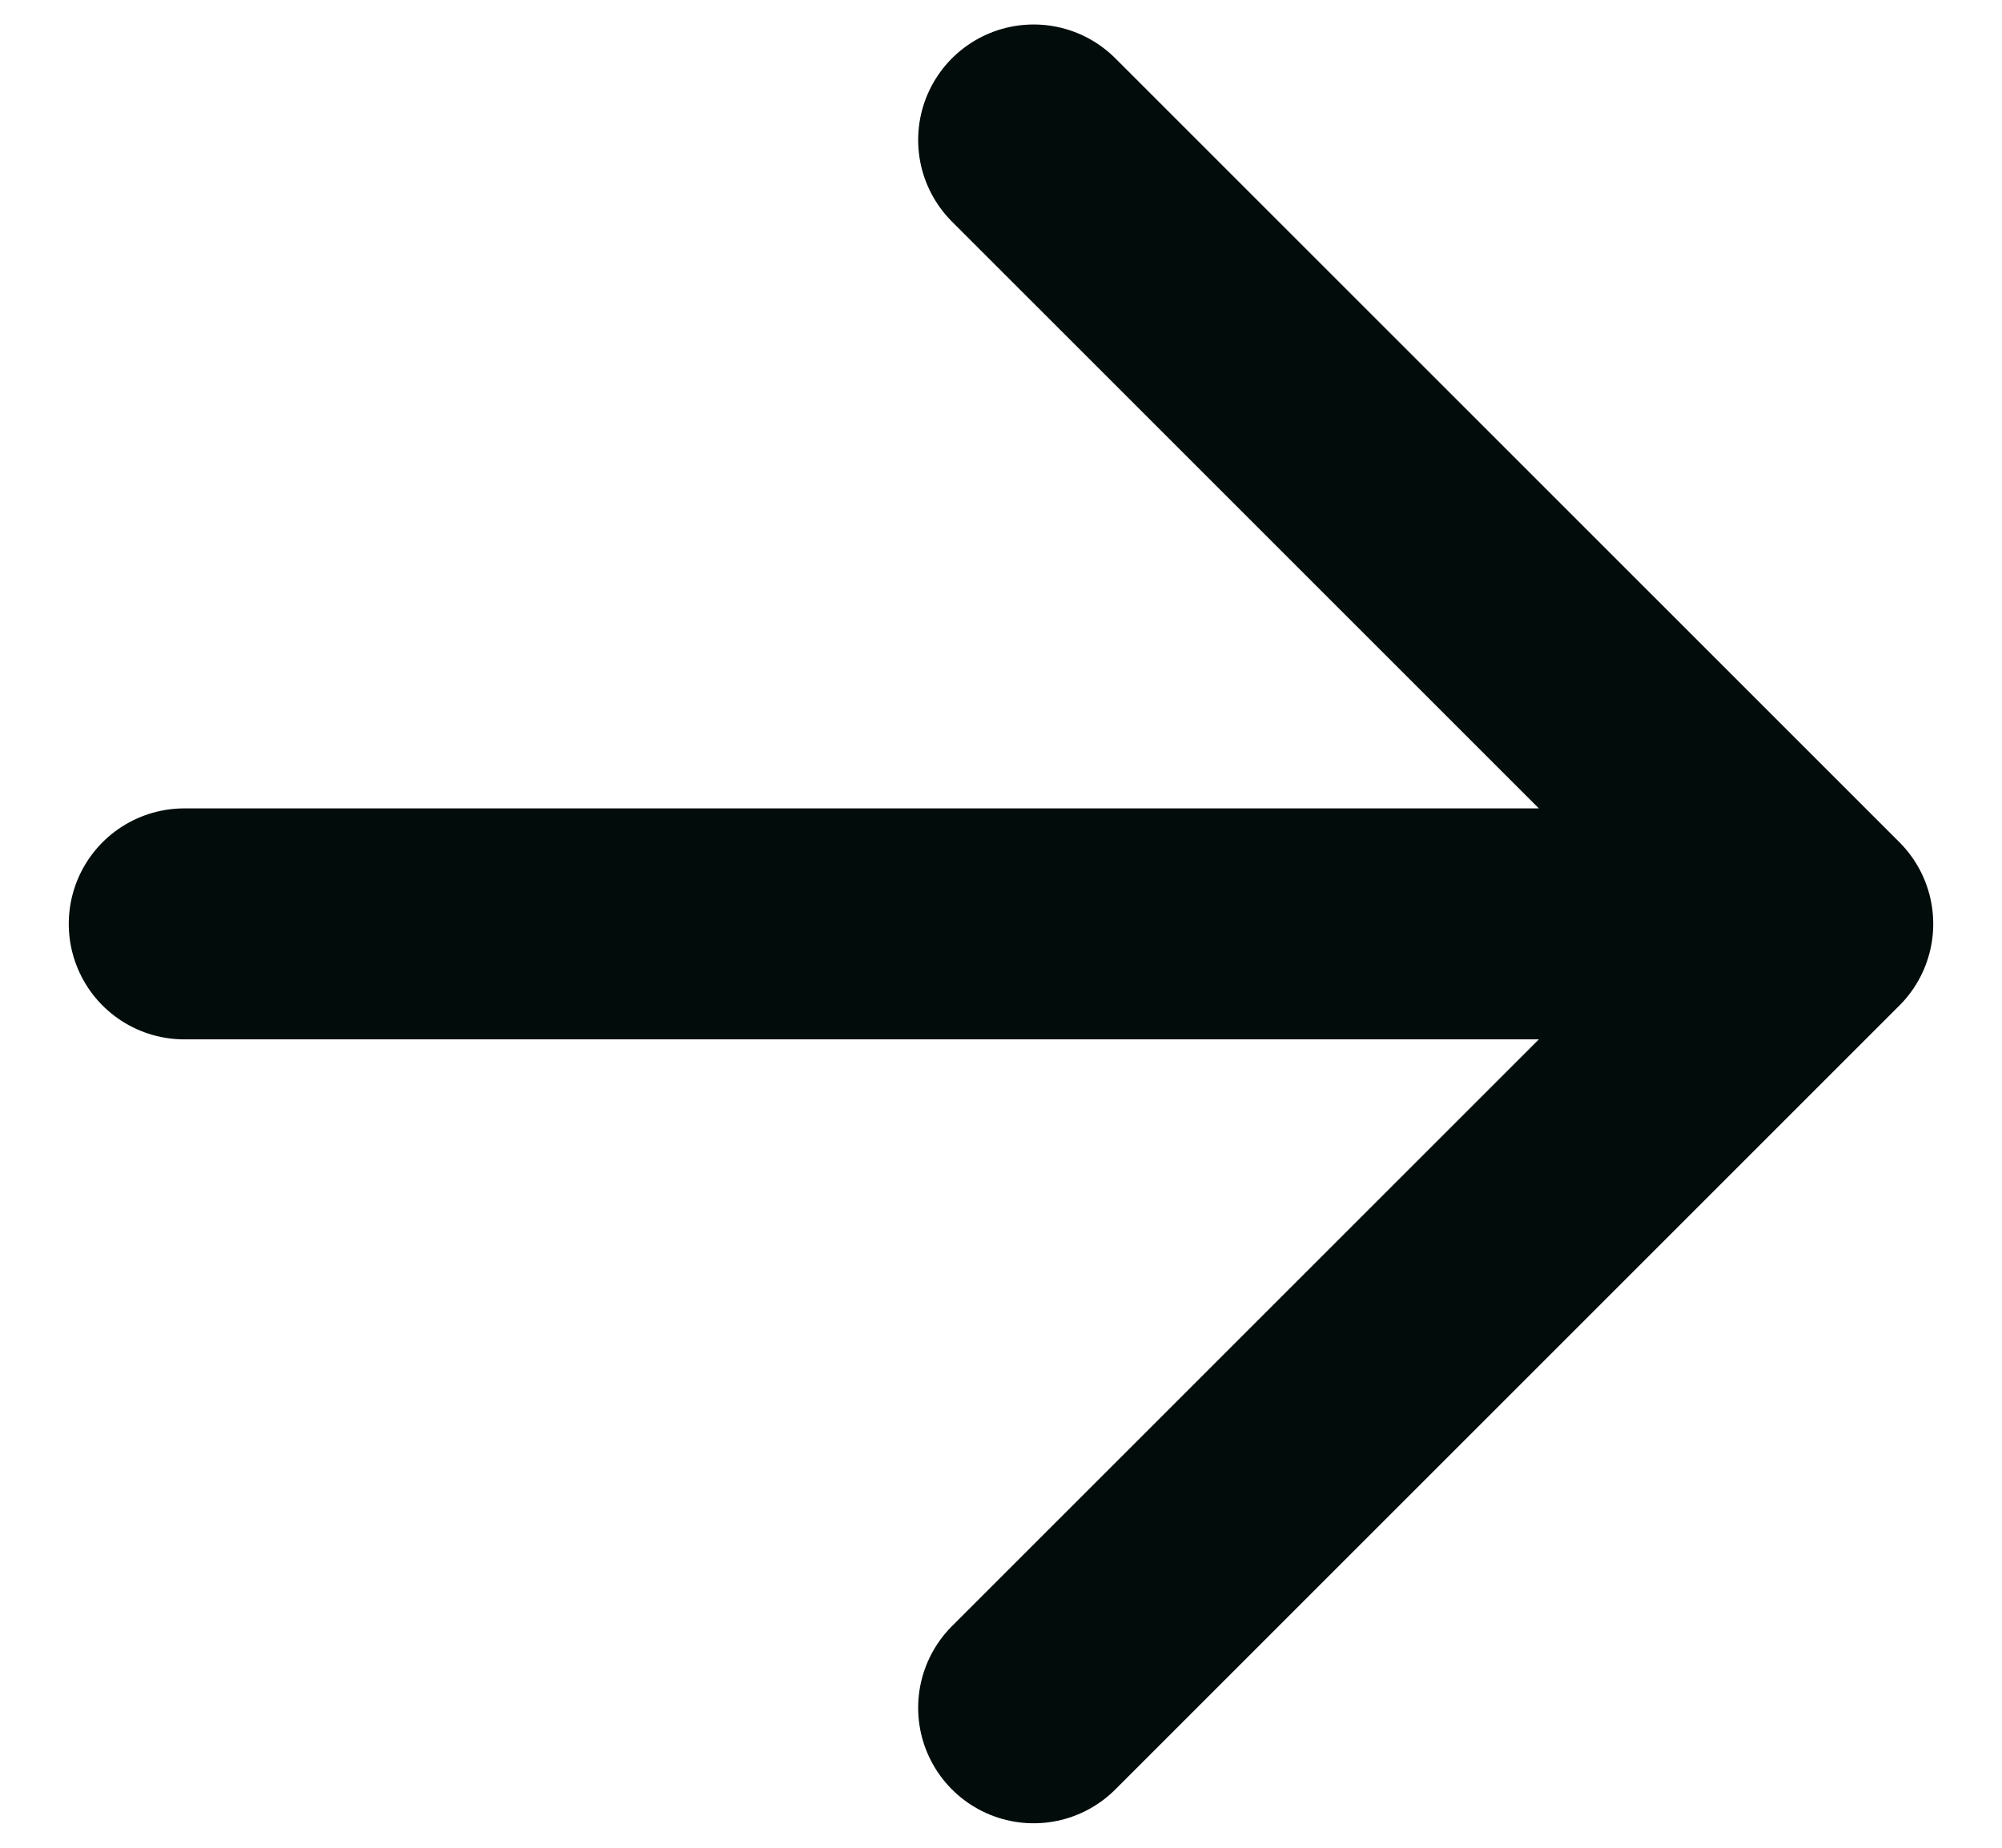 <svg width="26" height="24" viewBox="0 0 26 24" fill="none" xmlns="http://www.w3.org/2000/svg">
<path d="M2.393 12H23.607M23.607 12L13.424 1.818M23.607 12L13.424 22.182" stroke="#010C0B" stroke-width="3" stroke-linecap="round" stroke-linejoin="round"/>
</svg>
